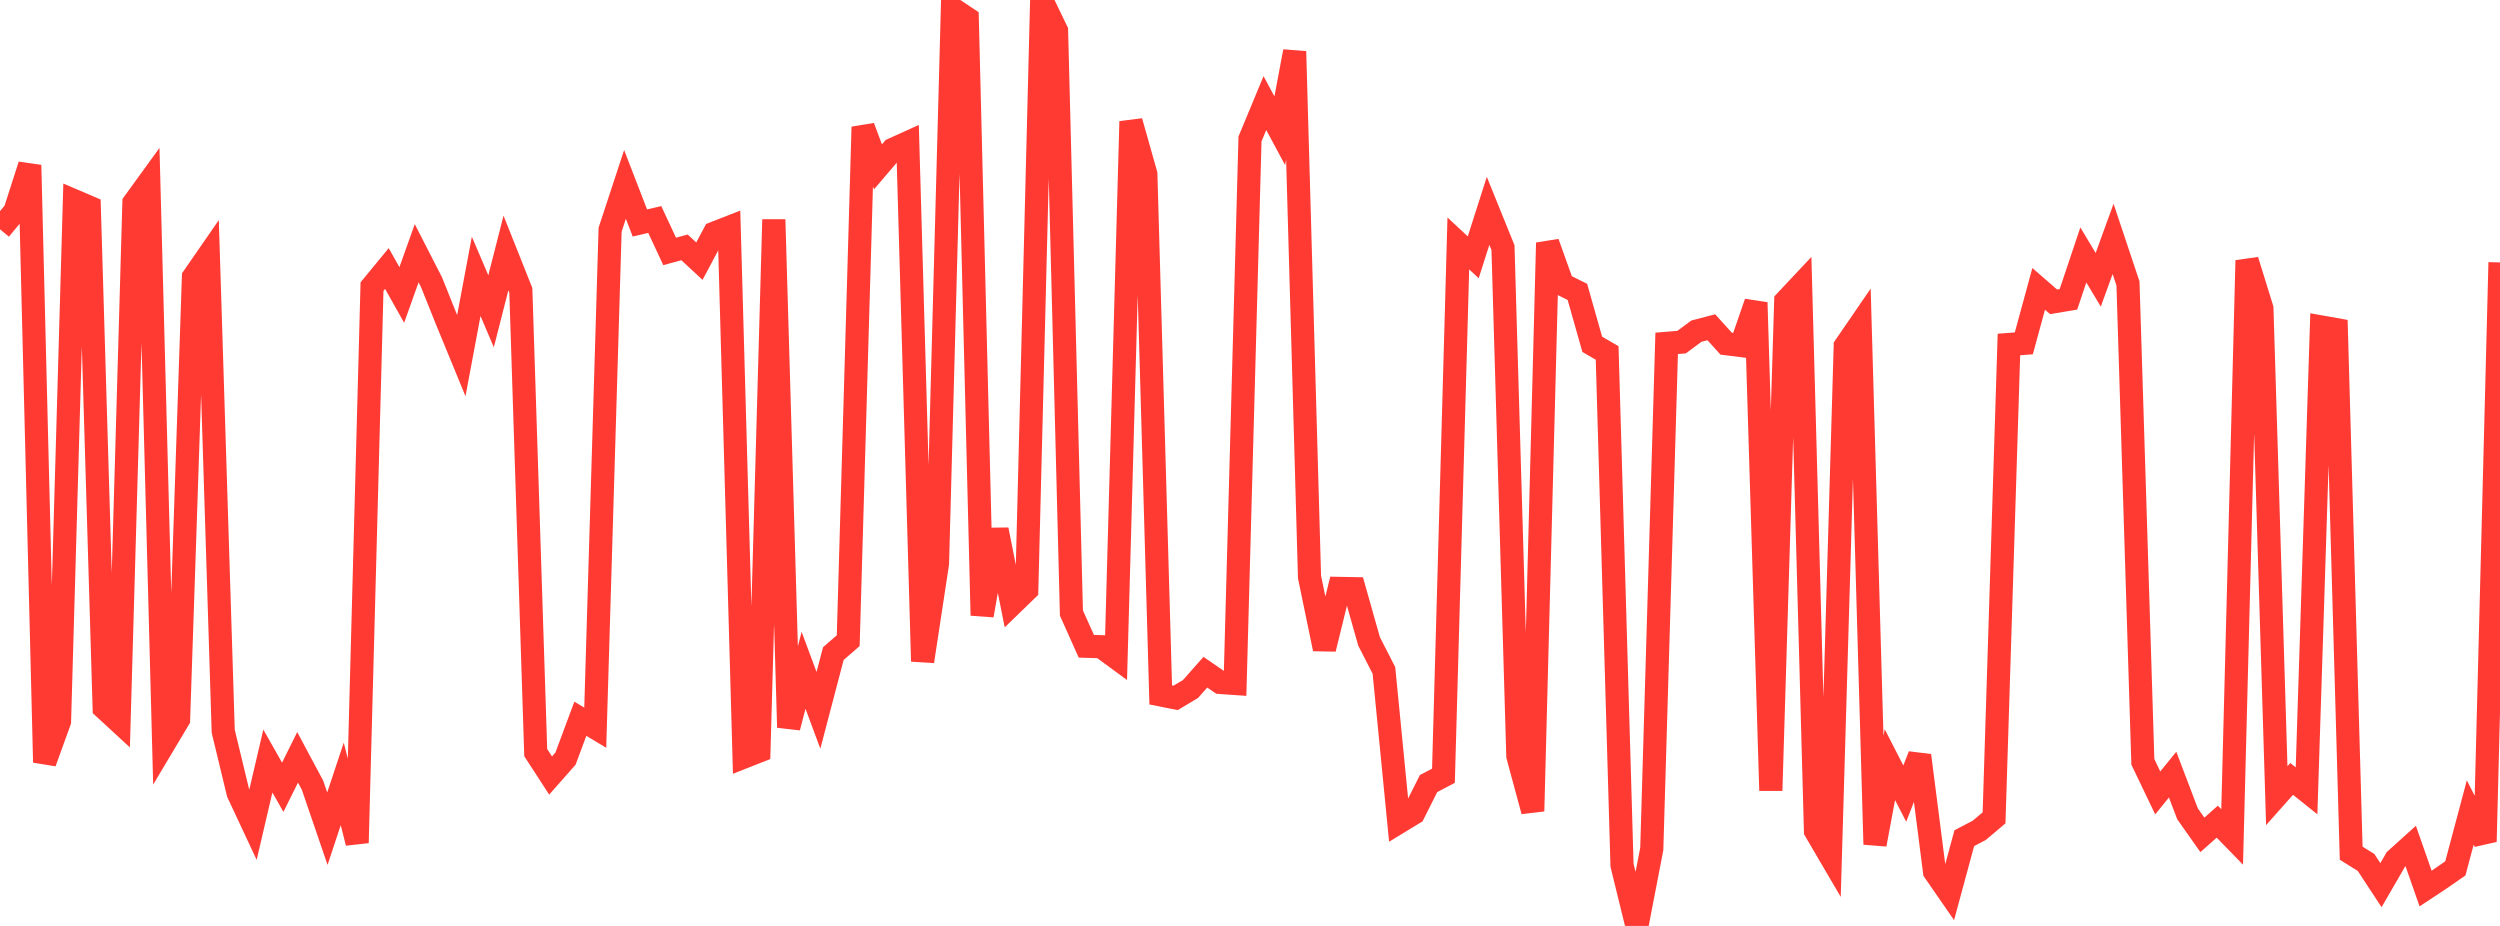 <?xml version="1.0" standalone="no"?>
<!DOCTYPE svg PUBLIC "-//W3C//DTD SVG 1.1//EN" "http://www.w3.org/Graphics/SVG/1.1/DTD/svg11.dtd">

<svg width="135" height="50" viewBox="0 0 135 50" preserveAspectRatio="none" 
  xmlns="http://www.w3.org/2000/svg"
  xmlns:xlink="http://www.w3.org/1999/xlink">


<polyline points="0.0, 12.382 0.804, 11.412 1.607, 8.917 2.411, 41.169 3.214, 38.953 4.018, 10.847 4.821, 11.191 5.625, 38.23 6.429, 38.971 7.232, 10.953 8.036, 9.845 8.839, 40.195 9.643, 38.847 10.446, 14.963 11.25, 13.801 12.054, 39.488 12.857, 42.817 13.661, 44.535 14.464, 41.096 15.268, 42.513 16.071, 40.896 16.875, 42.4 17.679, 44.749 18.482, 42.33 19.286, 45.514 20.089, 15.477 20.893, 14.5 21.696, 15.929 22.5, 13.674 23.304, 15.244 24.107, 17.251 24.911, 19.206 25.714, 14.923 26.518, 16.809 27.321, 13.662 28.125, 15.68 28.929, 40.64 29.732, 41.879 30.536, 40.968 31.339, 38.812 32.143, 39.295 32.946, 12.401 33.75, 9.958 34.554, 12.041 35.357, 11.853 36.161, 13.577 36.964, 13.358 37.768, 14.103 38.571, 12.592 39.375, 12.277 40.179, 40.876 40.982, 40.559 41.786, 11.854 42.589, 39.283 43.393, 36.196 44.196, 38.358 45.0, 35.295 45.804, 34.595 46.607, 6.857 47.411, 9.01 48.214, 8.067 49.018, 7.703 49.821, 35.713 50.625, 30.43 51.429, 0.465 52.232, 0.999 53.036, 33.233 53.839, 28.605 54.643, 32.63 55.446, 31.851 56.25, 0.0 57.054, 1.666 57.857, 33.104 58.661, 34.898 59.464, 34.923 60.268, 35.512 61.071, 6.555 61.875, 9.4 62.679, 37.526 63.482, 37.686 64.286, 37.207 65.089, 36.299 65.893, 36.852 66.696, 36.908 67.5, 7.503 68.304, 5.567 69.107, 7.06 69.911, 2.777 70.714, 31.16 71.518, 35.041 72.321, 31.774 73.125, 31.789 73.929, 34.634 74.732, 36.203 75.536, 44.402 76.339, 43.913 77.143, 42.312 77.946, 41.891 78.75, 13.145 79.554, 13.895 80.357, 11.386 81.161, 13.372 81.964, 40.825 82.768, 43.802 83.571, 13.111 84.375, 15.362 85.179, 15.761 85.982, 18.594 86.786, 19.06 87.589, 46.723 88.393, 50.0 89.196, 45.841 90.0, 18.541 90.804, 18.475 91.607, 17.882 92.411, 17.672 93.214, 18.559 94.018, 18.659 94.821, 16.337 95.625, 42.692 96.429, 16.263 97.232, 15.408 98.036, 44.869 98.839, 46.24 99.643, 18.692 100.446, 17.521 101.25, 45.599 102.054, 41.291 102.857, 42.855 103.661, 40.796 104.464, 47.063 105.268, 48.225 106.071, 45.263 106.875, 44.841 107.679, 44.164 108.482, 18.602 109.286, 18.542 110.089, 15.598 110.893, 16.298 111.696, 16.164 112.5, 13.766 113.304, 15.109 114.107, 12.9 114.911, 15.308 115.714, 41.14 116.518, 42.817 117.321, 41.829 118.125, 43.943 118.929, 45.083 119.732, 44.369 120.536, 45.195 121.339, 14.062 122.143, 16.657 122.946, 42.966 123.75, 42.061 124.554, 42.704 125.357, 17.658 126.161, 17.801 126.964, 46.073 127.768, 46.574 128.571, 47.799 129.375, 46.41 130.179, 45.685 130.982, 47.981 131.786, 47.45 132.589, 46.892 133.393, 43.875 134.196, 45.449 135.0, 14.171" fill="none" stroke="#ff3a33" stroke-width="1.25"/>

</svg>